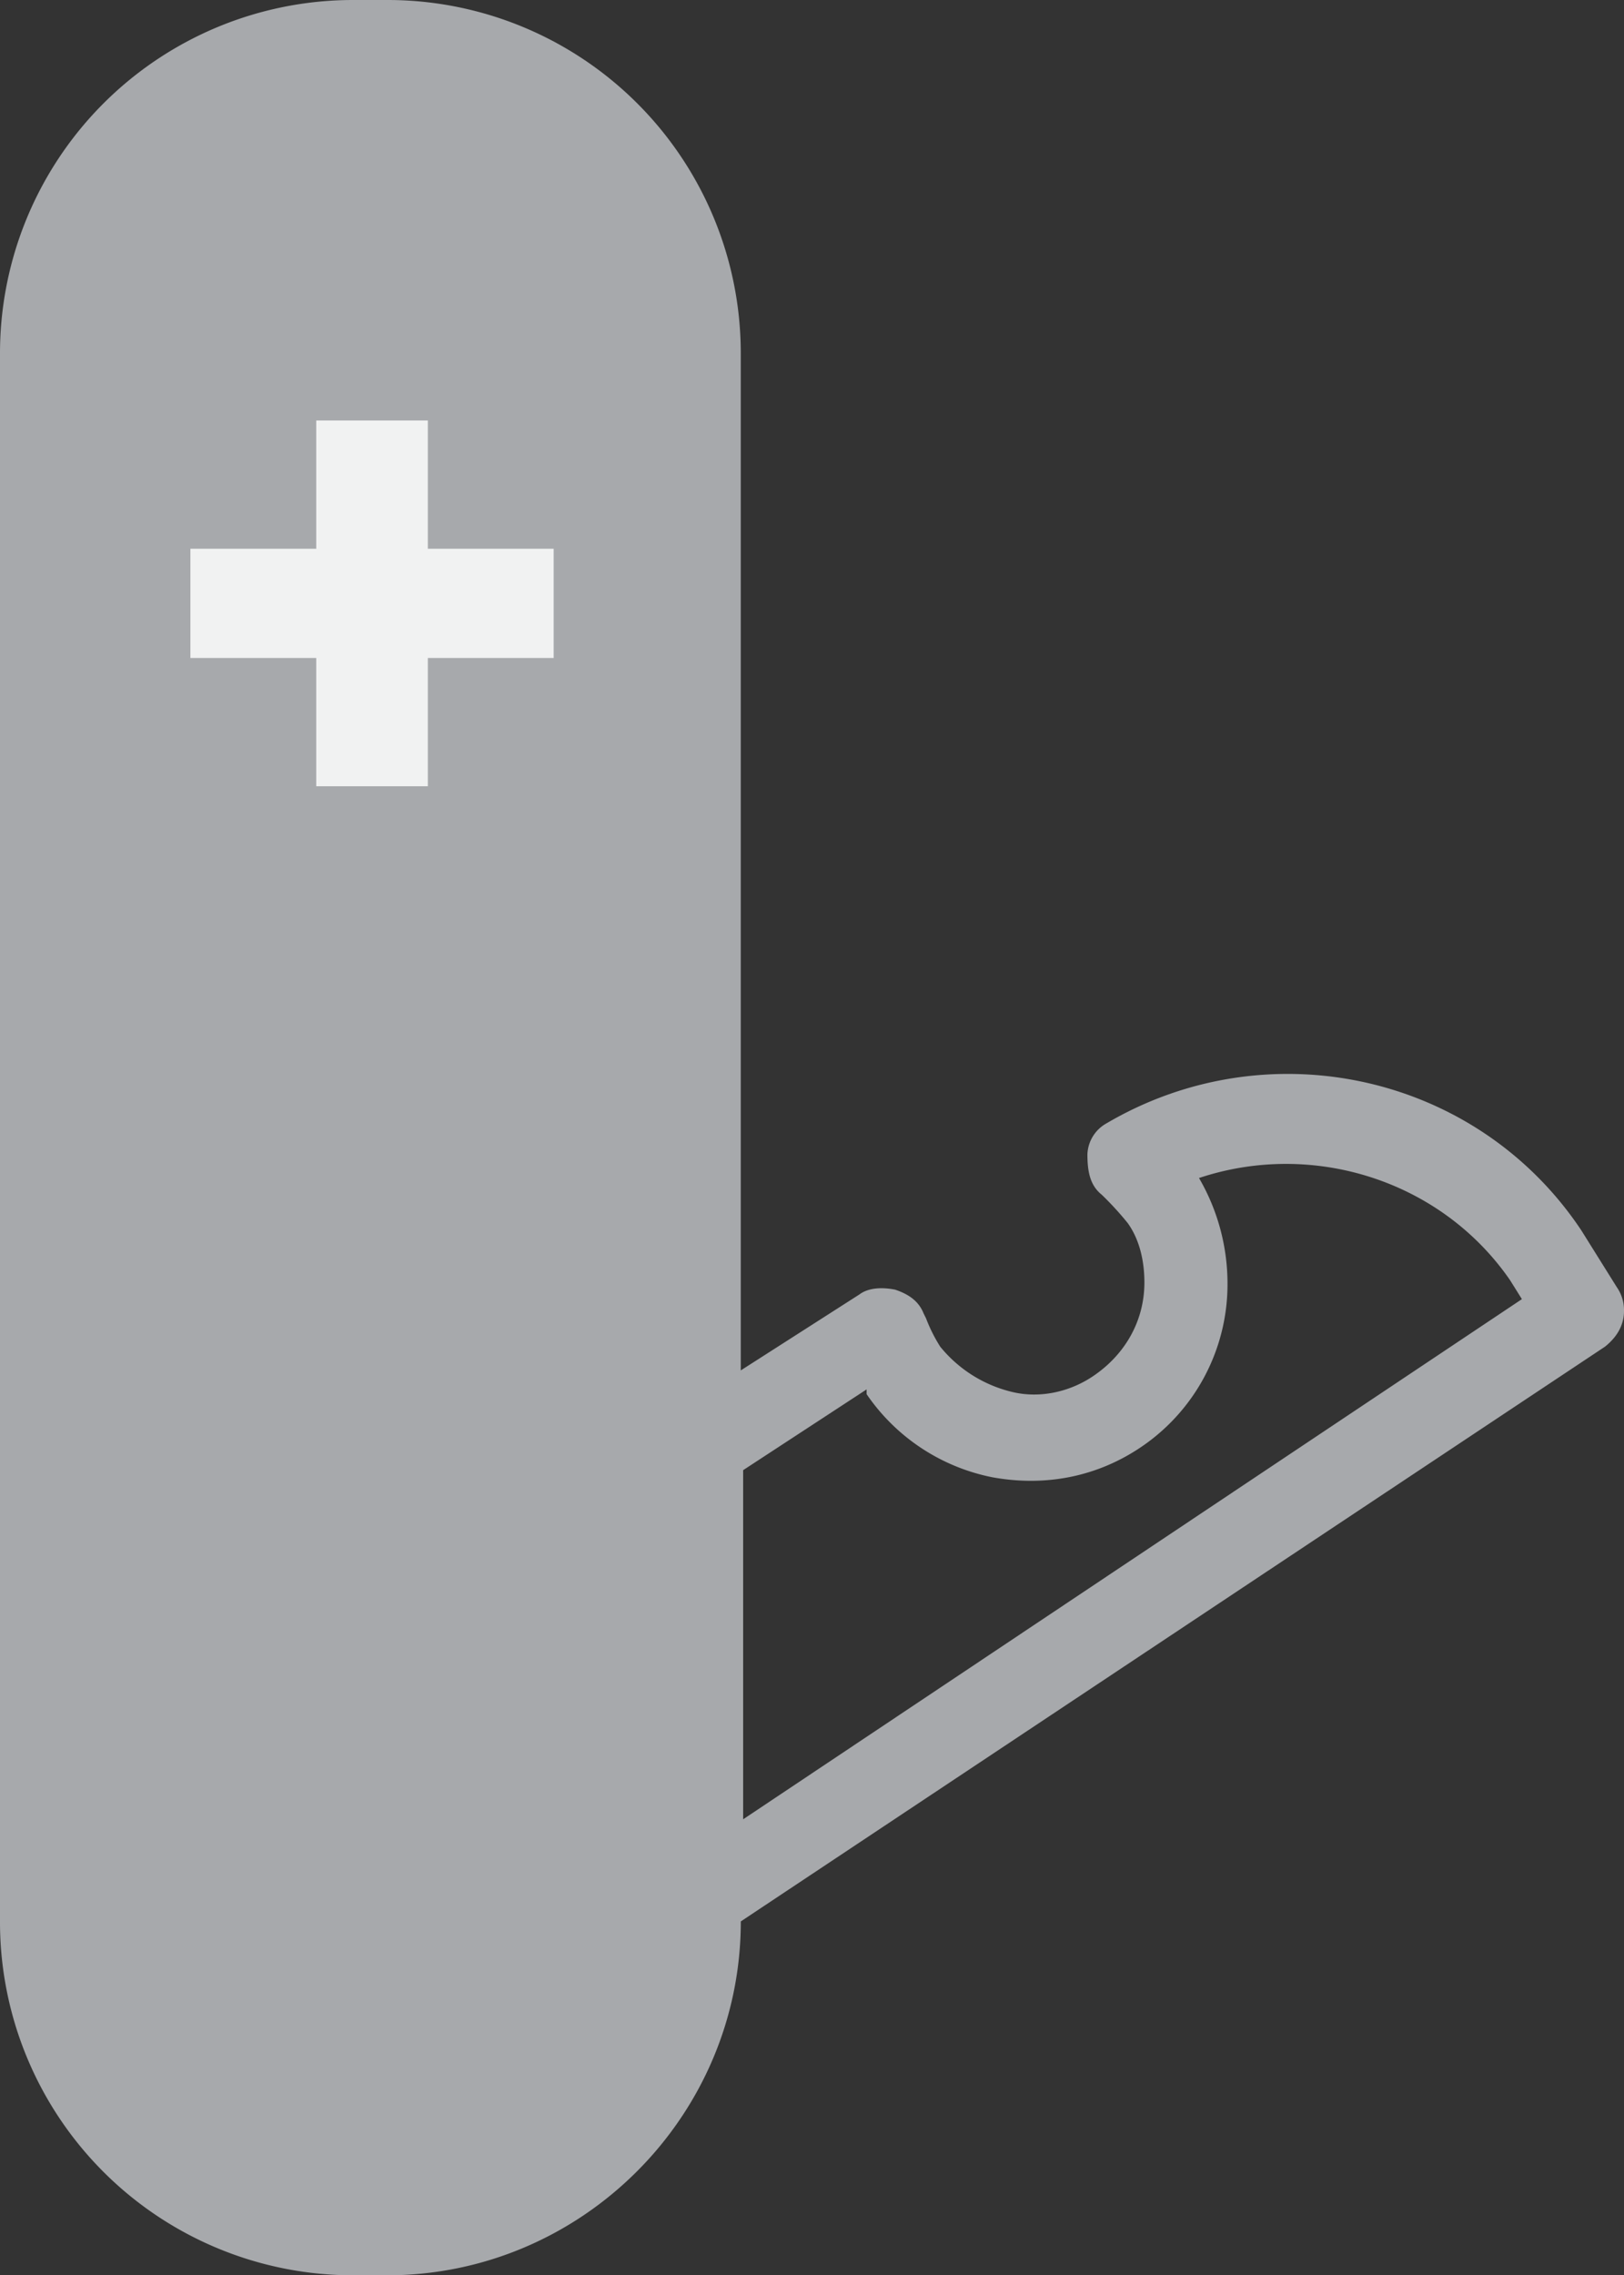 <svg id="Layer_1" data-name="Layer 1" xmlns="http://www.w3.org/2000/svg" viewBox="0 0 539.374 755.439">
  <rect x="0" y="0" width="539.374" height="755.439" fill="#333333" stroke="none"/>
  <defs>
    <style>
      .cls-1 {
        fill: #a7a9ac;
      }

      .cls-2 {
        fill: #f1f2f2;
      }
    </style>
  </defs>
  <title>c302aad3-0031-445c-a6d9-5fe7e61a54cf</title>
  <g>
    <path class="cls-1" d="M0,117.5V637.943a117.284,117.284,0,0,0,117.5,117.5h11.04c64.662,0,117.5-52.833,117.5-117.5L533.065,447.112c3.943-3.154,6.308-7.1,6.308-11.828a13.321,13.321,0,0,0-2.366-7.886L525.18,408.473c-34.7-52.045-104.09-67.027-157.712-35.485a12.306,12.306,0,0,0-6.308,10.251c0,5.52.789,10.251,4.731,13.406a103.062,103.062,0,0,1,8.674,9.463c3.943,5.52,5.52,12.617,5.52,19.714,0,12.617-6.308,23.657-16.56,30.754-7.886,5.52-18.137,7.886-27.6,5.52a43.927,43.927,0,0,1-23.657-14.983,52.5,52.5,0,0,1-4.731-9.463l-.789-1.577c-1.577-3.943-4.731-6.308-9.463-7.886-3.943-.789-8.674-.789-11.828,1.577L246.03,455V117.5A117.284,117.284,0,0,0,128.535,0H117.5A117.284,117.284,0,0,0,0,117.5ZM287.824,462.884a66.175,66.175,0,0,0,41.794,27.6c17.348,3.154,34.7,0,49.679-10.251a65.207,65.207,0,0,0,28.388-54.411,69.659,69.659,0,0,0-9.463-34.7c37.851-12.617,80.433.789,103.3,33.908l3.943,6.308L246.819,604.035V488.117l41.005-26.811C287.824,462.095,287.824,462.095,287.824,462.884Z"/>
    <polygon class="cls-2" points="63.239 182.192 63.239 218.465 105.032 218.465 105.032 261.047 142.095 261.047 142.095 218.465 183.888 218.465 183.888 182.192 142.095 182.192 142.095 139.61 105.032 139.61 105.032 182.192 63.239 182.192"/>
  </g>
</svg>
